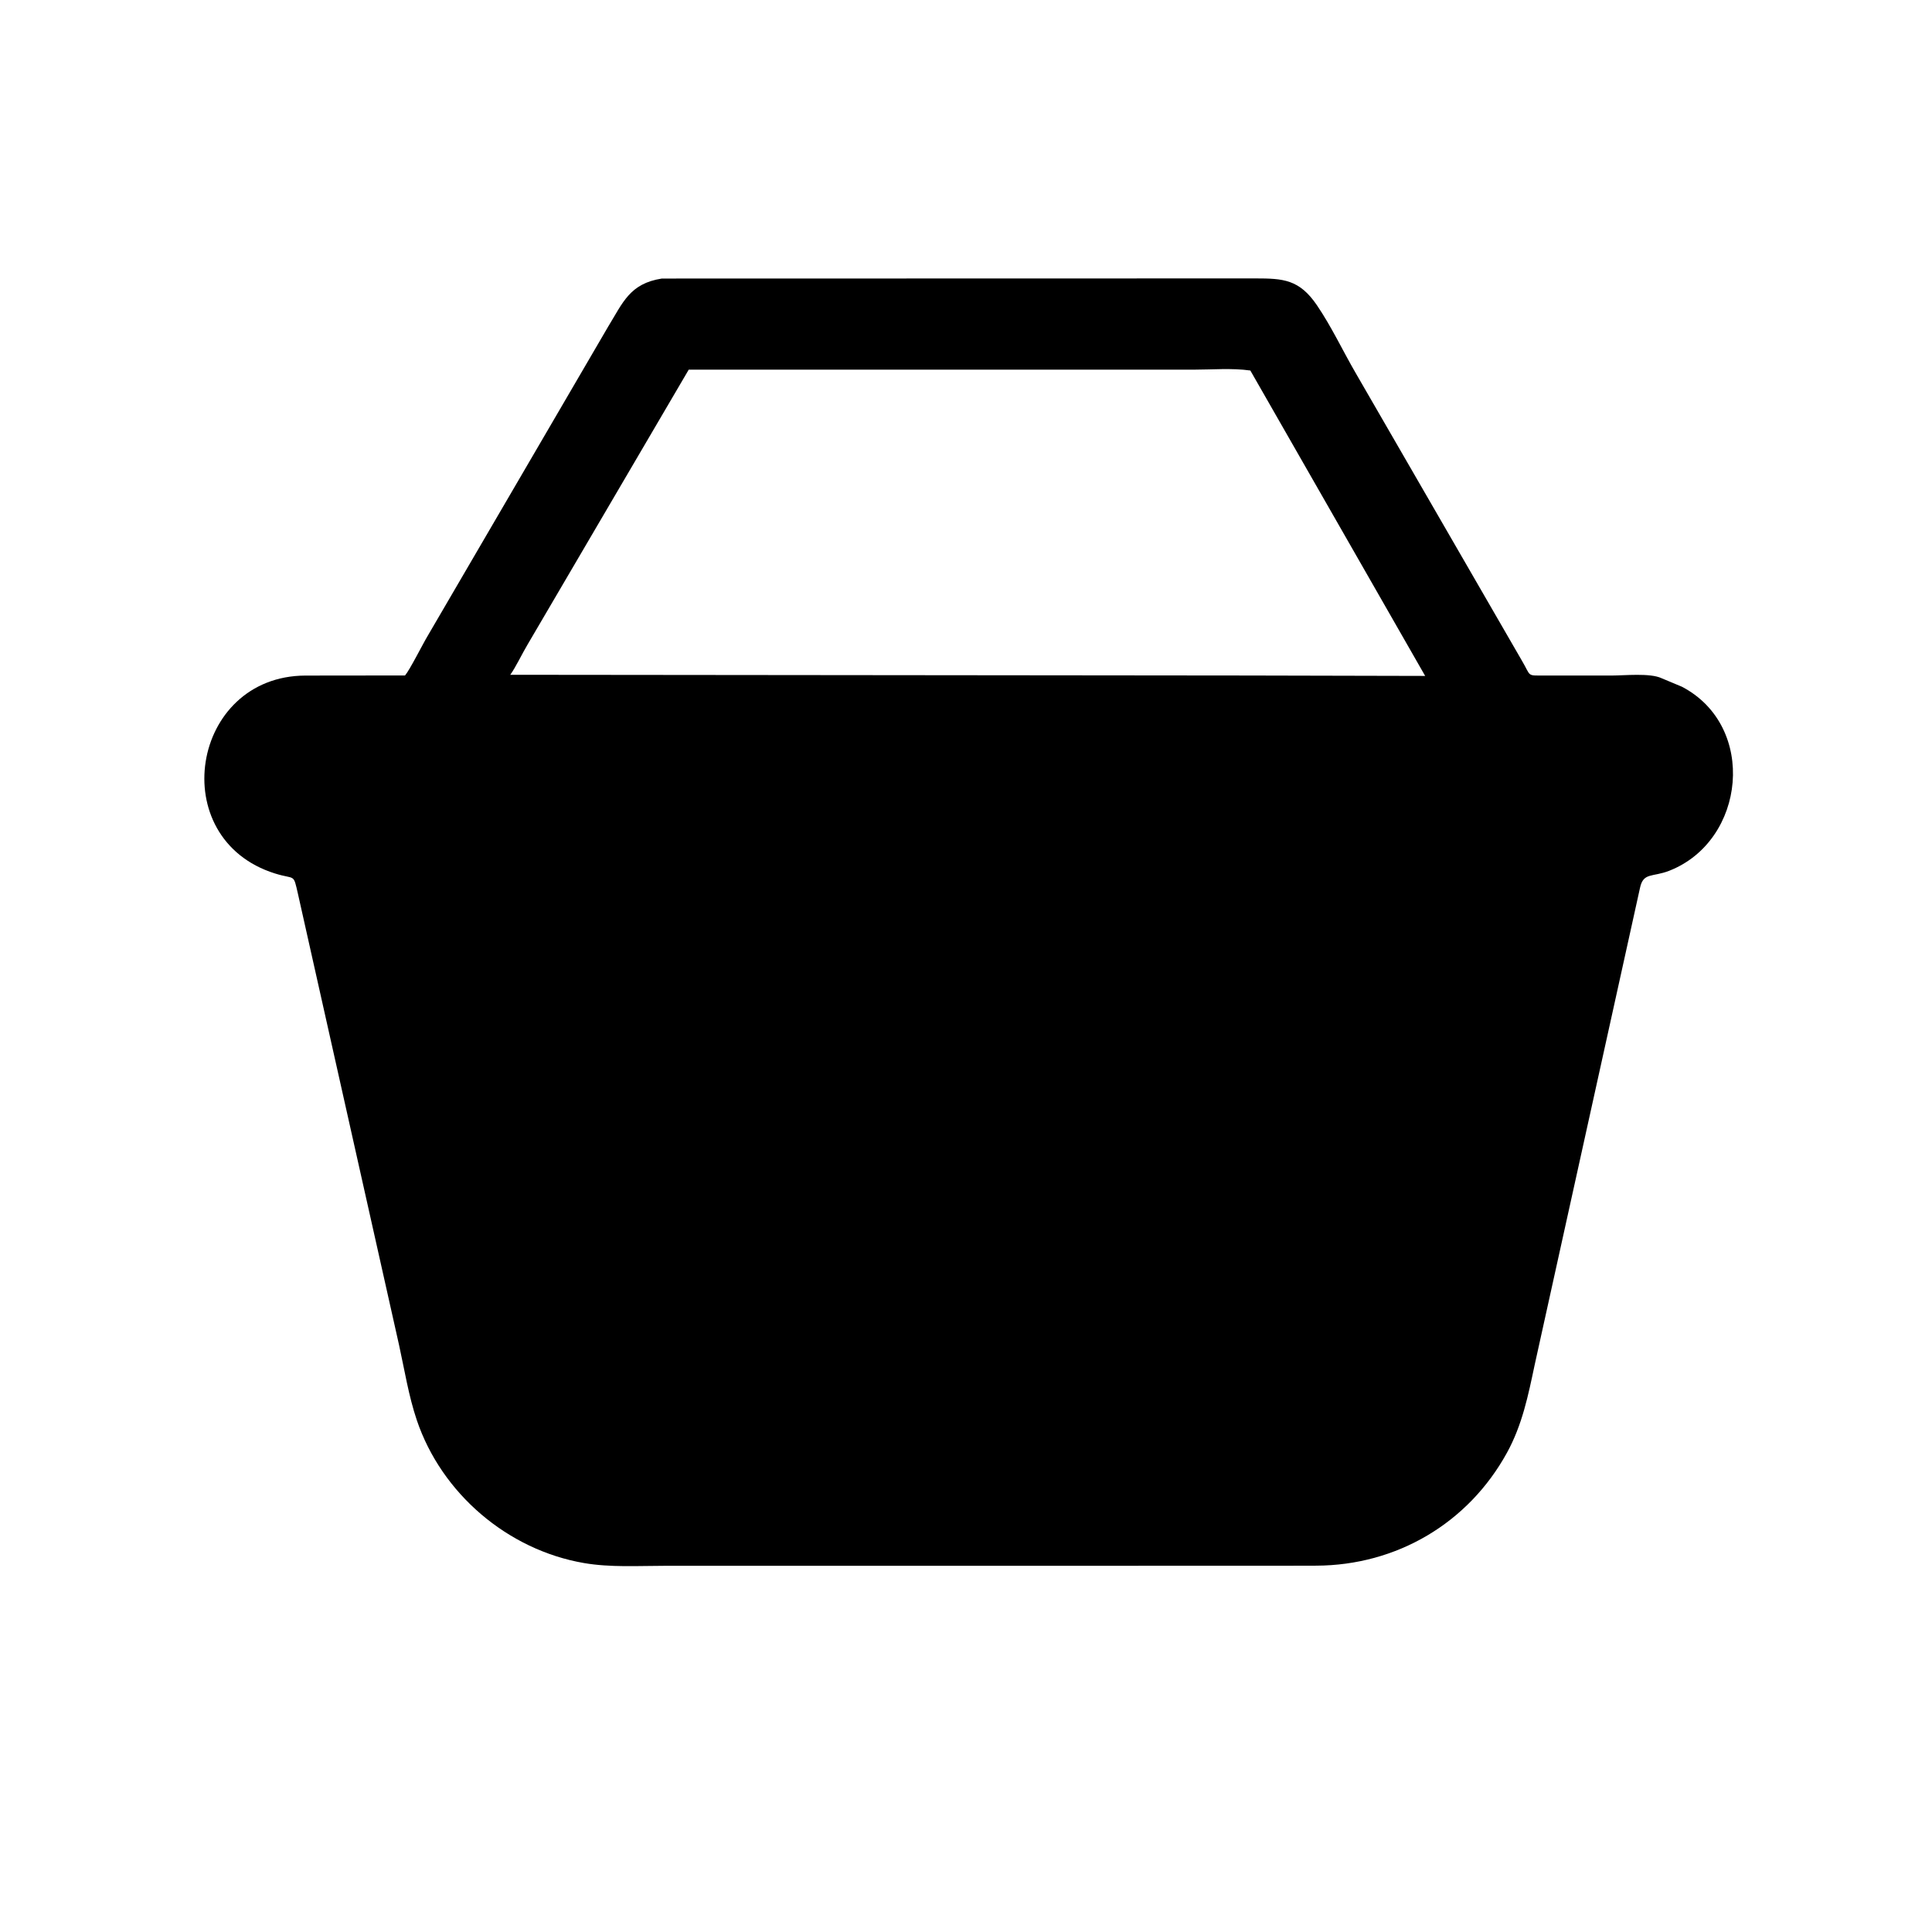 <svg version="1.1" xmlns="http://www.w3.org/2000/svg" style="display: block;" viewBox="0 0 2048 2048" width="640" height="640">
<path transform="translate(0,0)" fill="rgb(0,0,0)" d="M 1352.44 1659.77 L 704.782 1659.82 C 676.426 1659.82 646.992 1661.71 618.981 1656.88 C 538.114 1642.94 468.054 1583.2 441.798 1505.32 C 433.188 1479.79 428.826 1452.22 423.034 1425.88 L 315.889 947.747 C 310.753 925.272 313.194 932.722 291.5 925.927 C 174.261 889.207 202.049 716.637 323.706 716.134 L 429.351 716.015 C 434.394 710.154 447.85 683.228 453.473 673.856 L 644.543 346.462 C 660.453 320.513 667.589 300.603 701.565 295.27 L 1330.87 295.129 C 1360.24 295.146 1377.33 296.138 1395.96 323.5 C 1411.37 346.126 1423.44 371.958 1437.22 395.67 L 1613.23 700.243 C 1623.57 717.695 1617.62 716.036 1638.49 716.07 L 1708.46 716.104 C 1721.81 716.113 1749.11 713.183 1761.32 718.927 L 1782.94 727.985 C 1863.1 769.96 1850.48 891.325 1769.51 923.028 C 1751.4 930.121 1741.97 924.481 1738.43 941.39 L 1626.79 1446.92 C 1619.96 1479.28 1613.63 1510.46 1597.53 1539.81 C 1556.36 1614.86 1480.31 1659.32 1395.38 1659.67 L 1352.44 1659.77 z M 730.067 391.871 L 559.576 682.685 C 553.629 692.546 546.729 707.272 540.908 715.302 L 1321.5 716.072 L 1510.73 716.51 L 1325.41 392.753 C 1305.97 389.999 1284.46 391.87 1264.71 391.873 L 730.067 391.871 z"/>
</svg>